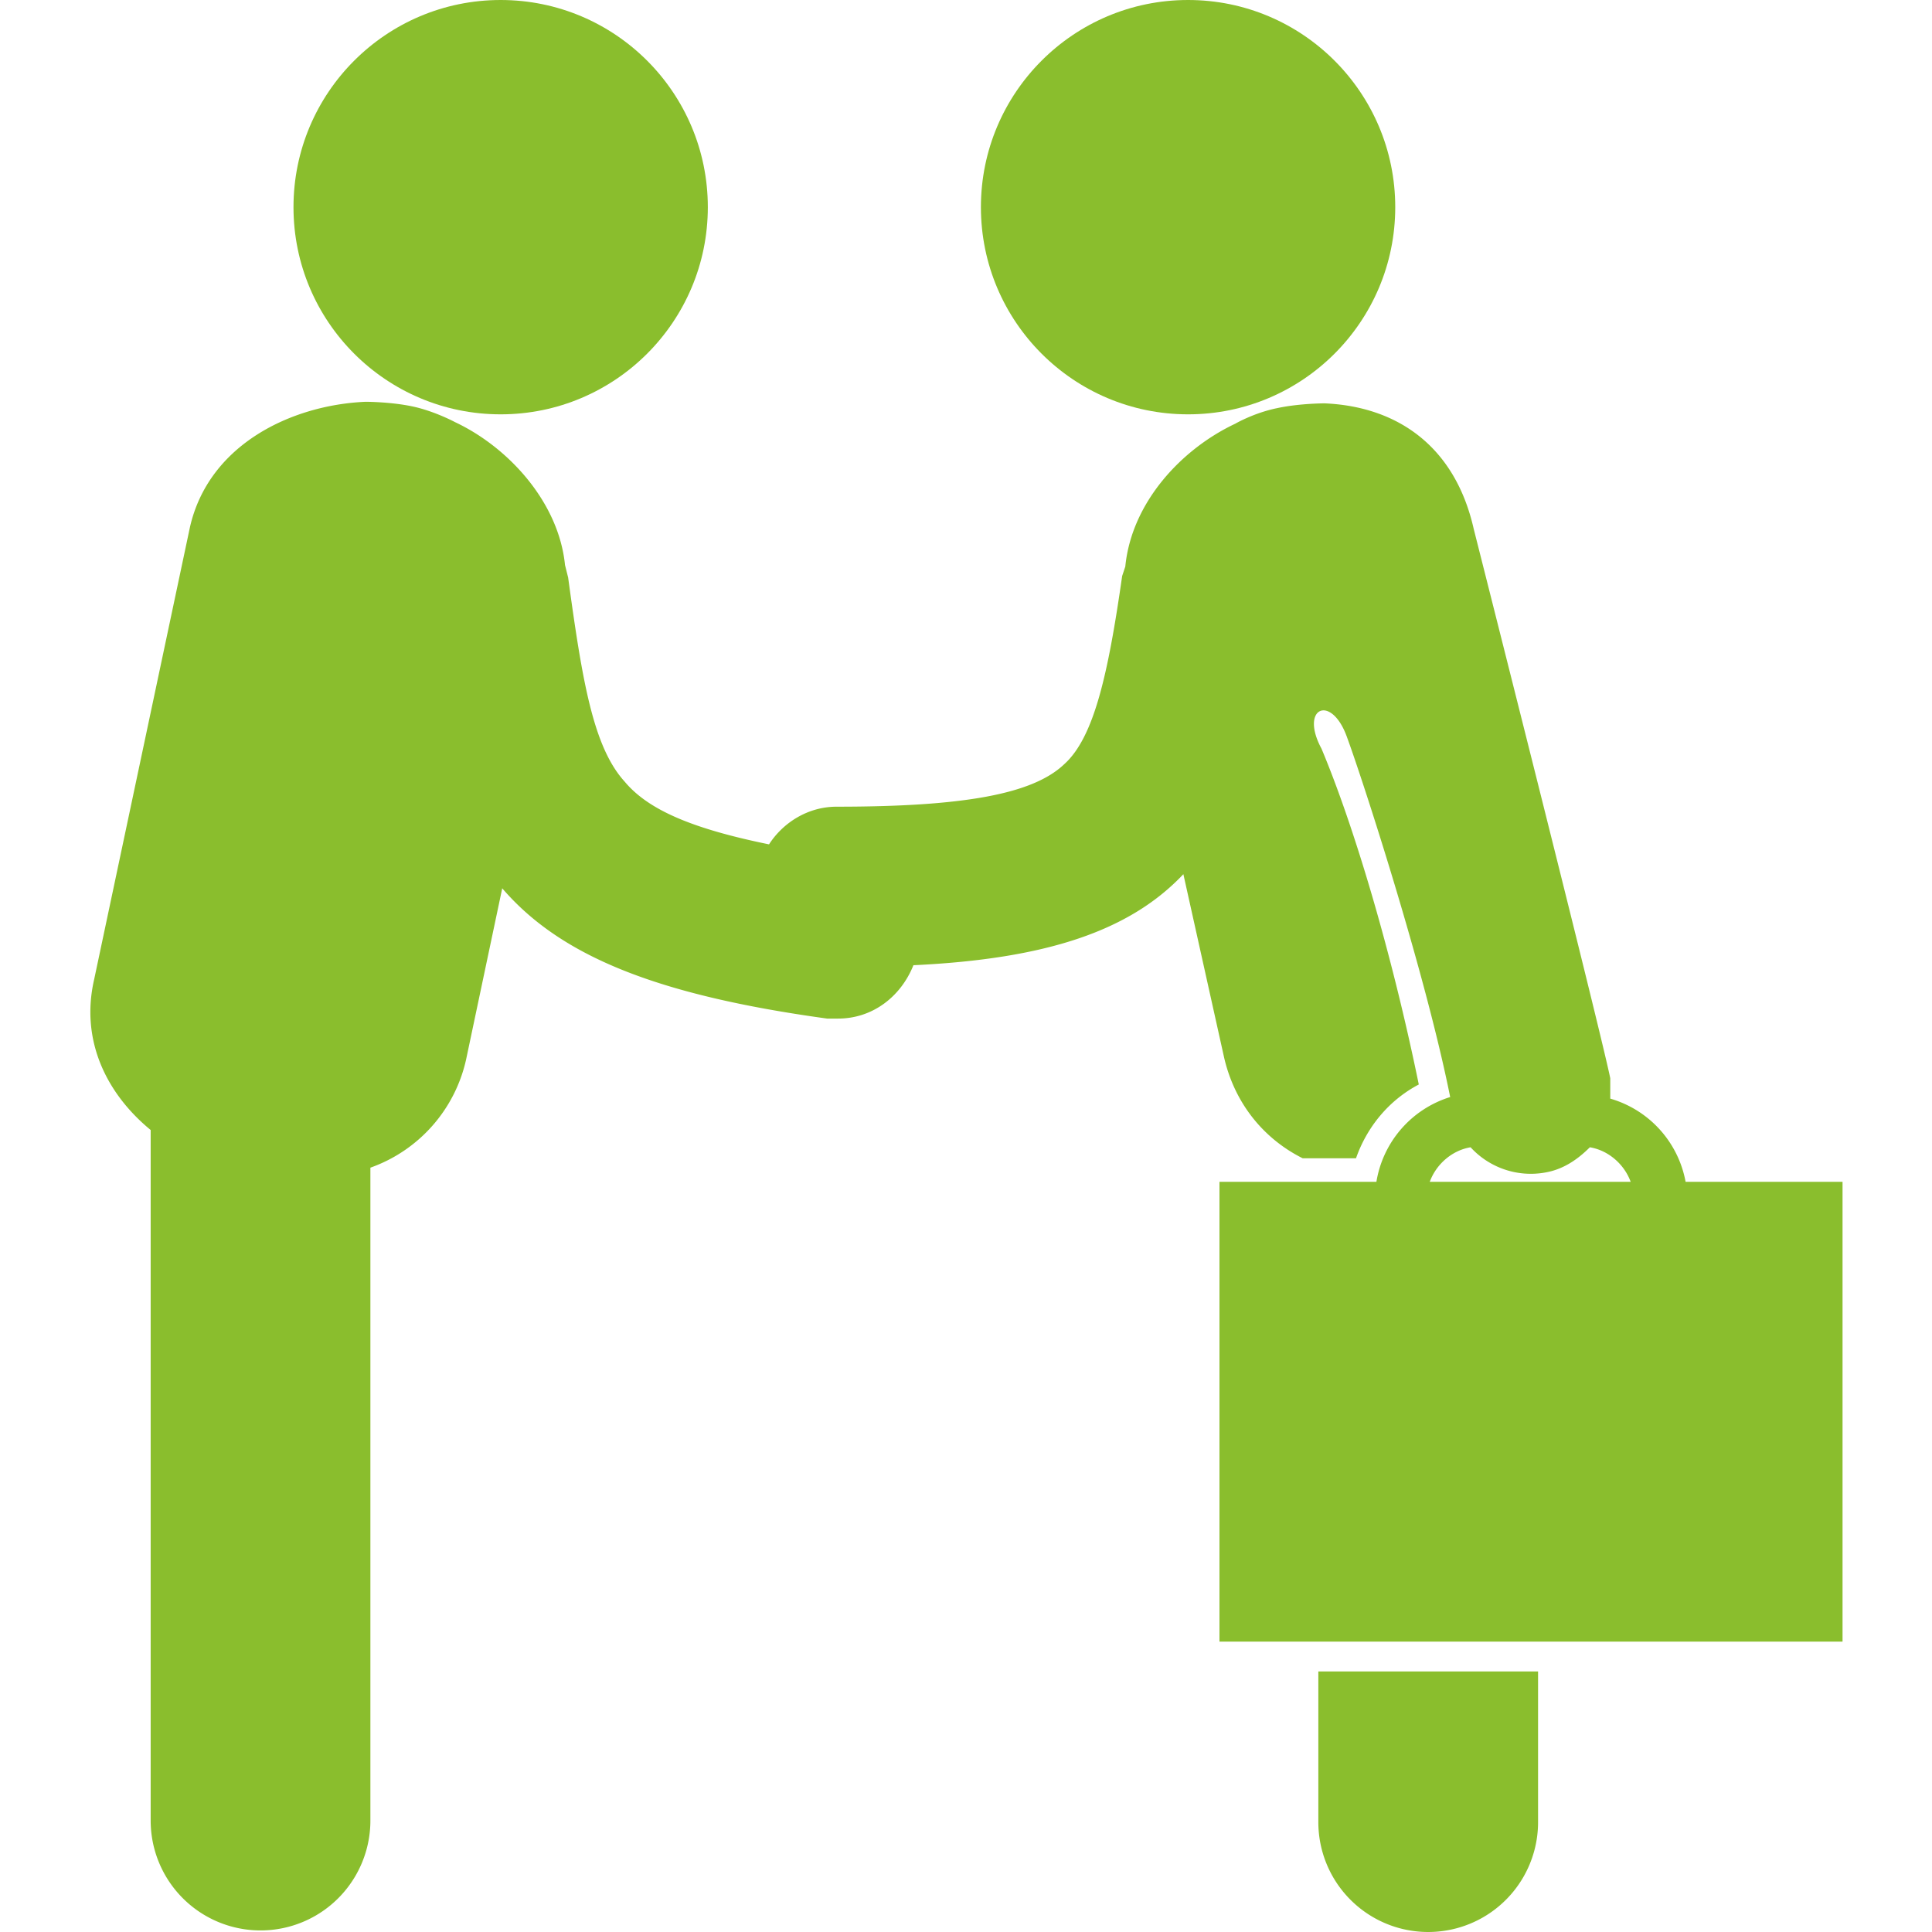 <svg xmlns="http://www.w3.org/2000/svg" xml:space="preserve" width="123.1" height="123.1" style="enable-background:new 0 0 123.062 123.062" fill="#8abe2d"><circle cx="31.9" cy="13.2" r="13.2"/><circle cx="75.7" cy="13.2" r="13.2"/><path d="M84 106.5v9.6a7 7 0 0 0 14 0v-9.6H84z"/><path d="M107.4 75.3a6.8 6.8 0 0 0-4.8-5.3v-1.3c-.7-3.4-8.7-35-8.7-35-1.2-5.3-4.9-7.8-9.5-8 0 0-1.6 0-3 .3-1.5.3-2.7 1-2.7 1-3.4 1.6-6.6 5-7 9.1l-.2.6c-.9 6.3-1.8 10.3-3.7 12-2 1.9-6.4 2.7-14.5 2.7-1.8 0-3.4 1-4.3 2.4-4.9-1-7.7-2.2-9.2-4-2-2.2-2.7-6.4-3.6-13L36 36c-.4-4-3.6-7.5-7-9.1 0 0-1.3-.7-2.7-1-1.4-.3-3-.3-3-.3-4.7.2-10 2.7-11.2 8L6 62.4c-.9 3.9.8 7.3 3.6 9.6V116a7 7 0 1 0 14 0V74.4a9.5 9.5 0 0 0 6.1-6.9L32 56.6c3.7 4.3 9.8 6.8 20.7 8.3h.7c2.2 0 4-1.4 4.8-3.4 8.5-.4 13.8-2.2 17.2-5.8L78 67.4c.7 3 2.6 5.2 5 6.4h3.4c.7-2 2.1-3.7 4-4.7-1.7-8.3-4.1-16.4-6.2-21.4-1.4-2.6.6-3.5 1.6-.8s5 15 6.6 23a6.8 6.8 0 0 0-4.7 5.4h-10v29.3h39.7V75.3h-9.9zm-16.3 0c.4-1.1 1.4-2 2.6-2.2a5.2 5.2 0 0 0 4.8 1.6c1.1-.2 2-.8 2.8-1.6 1.2.2 2.2 1.1 2.6 2.2H91z"/></svg>